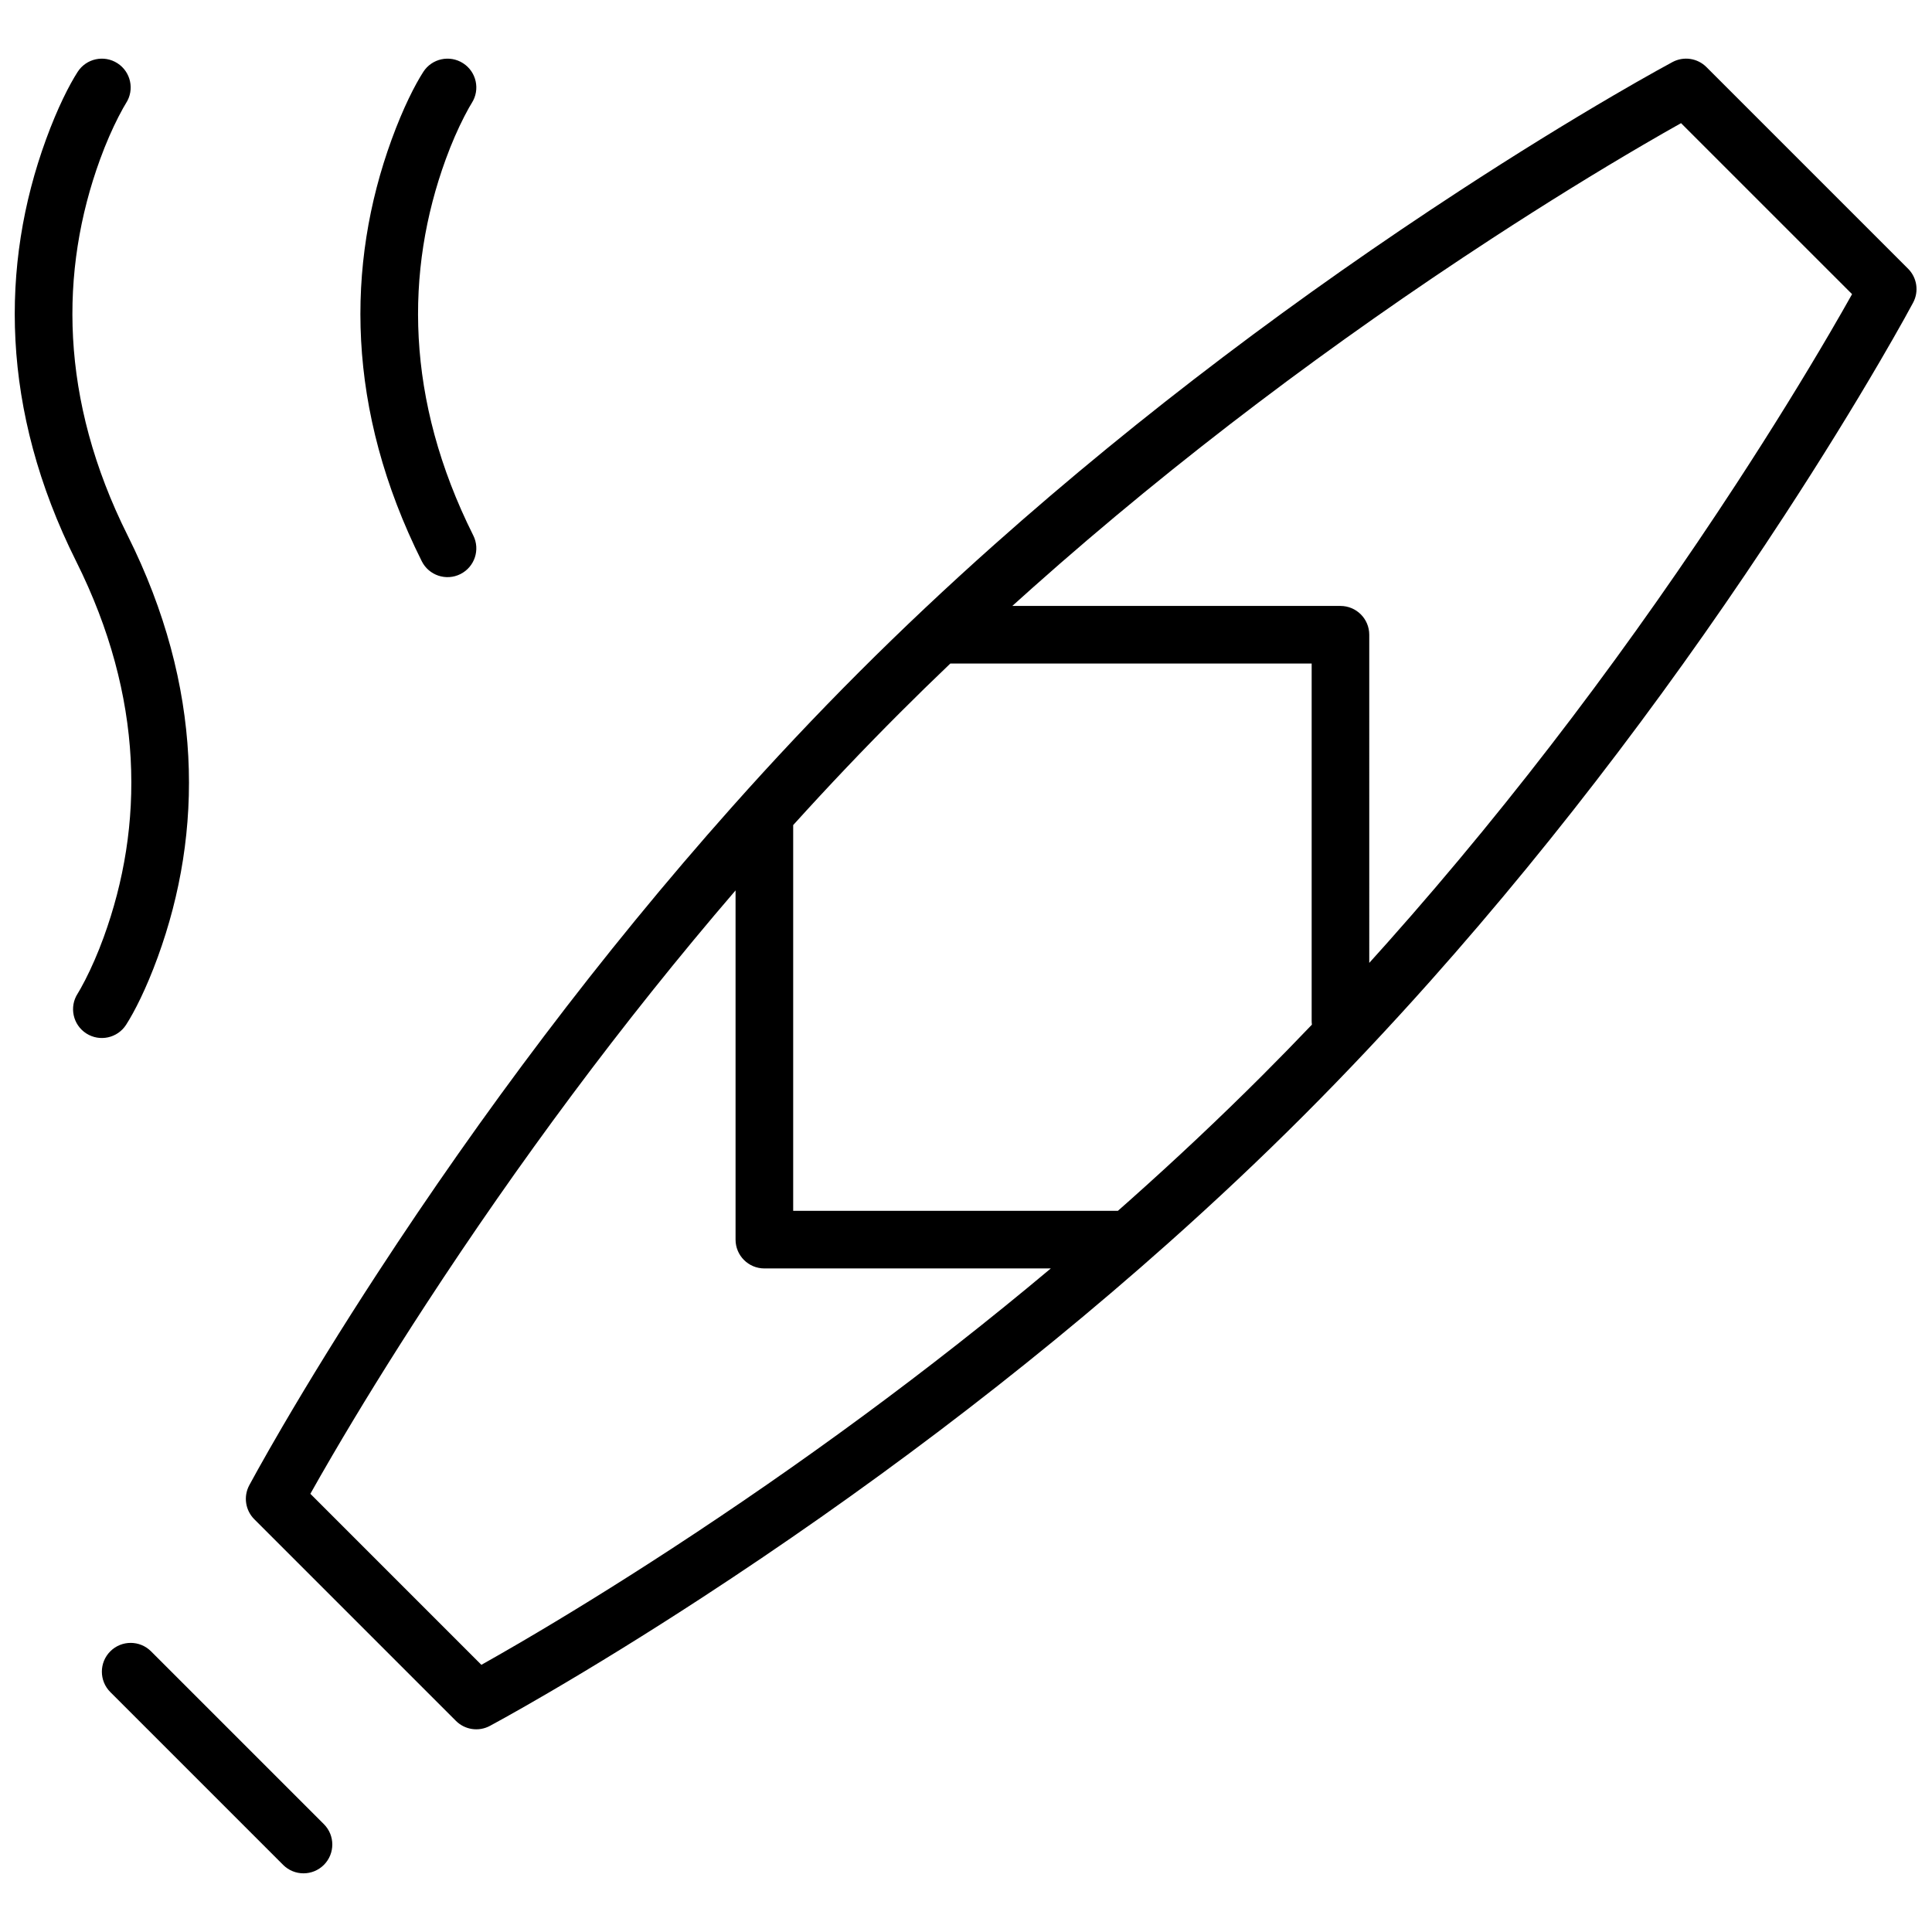 <?xml version="1.0" encoding="UTF-8"?>
<!-- Uploaded to: ICON Repo, www.iconrepo.com, Generator: ICON Repo Mixer Tools -->
<svg width="800px" height="800px" version="1.1" viewBox="144 144 512 512" xmlns="http://www.w3.org/2000/svg">
 <defs>
  <clipPath id="a">
   <path d="m148.09 159h503.81v482h-503.81z"/>
  </clipPath>
 </defs>
 <g clip-path="url(#a)">
  <path d="m648.74 228.33c-1.848 3.309-4.031 7.141-6.551 11.453-7.184 12.293-15.609 25.98-25.219 40.711-27.453 42.09-58.91 84.172-93.902 123.48-11.031 12.391-22.27 24.332-33.707 35.77s-23.379 22.676-35.77 33.707c-39.305 34.992-81.391 66.449-123.48 93.902-14.734 9.609-28.422 18.035-40.715 25.219-4.312 2.519-8.145 4.703-11.453 6.547-2 1.117-3.391 1.875-4.129 2.266-2.965 1.582-6.613 1.039-8.988-1.336l-53.434-53.434c-2.375-2.379-2.918-6.027-1.34-8.992 0.395-0.738 1.152-2.125 2.266-4.125 1.844-3.312 4.031-7.144 6.547-11.457 7.184-12.289 15.613-25.977 25.223-40.711 27.453-42.086 58.91-84.172 93.902-123.48 11.027-12.391 22.266-24.332 33.703-35.77s23.379-22.676 35.77-33.707c39.309-34.992 81.395-66.445 123.48-93.898 14.734-9.613 28.422-18.039 40.715-25.223 4.309-2.519 8.141-4.703 11.453-6.547 2-1.113 3.391-1.871 4.125-2.266 2.965-1.582 6.617-1.039 8.992 1.34l53.434 53.434c2.375 2.375 2.918 6.023 1.336 8.988-0.391 0.738-1.148 2.129-2.262 4.129zm-157.07 187.21c-0.043-0.332-0.066-0.672-0.066-1.02v-94.672h-95.762c-4.523 4.312-8.973 8.656-13.344 13.031-9.57 9.57-19.008 19.508-28.297 29.777v102.23h86.047c1.07-0.941 2.133-1.887 3.199-2.832 12.172-10.84 23.898-21.875 35.125-33.098 4.394-4.398 8.762-8.867 13.098-13.414zm15.199-16.363c1.605-1.773 3.203-3.555 4.801-5.348 34.445-38.695 65.453-80.184 92.516-121.67 9.469-14.516 17.766-27.992 24.828-40.074 2.199-3.769 4.137-7.156 5.805-10.129l-45.324-45.32c-2.973 1.664-6.359 3.602-10.129 5.805-12.082 7.059-25.555 15.355-40.074 24.824-41.488 27.062-82.977 58.074-121.67 92.52-1.793 1.594-3.574 3.195-5.348 4.797h86.961c4.215 0 7.633 3.418 7.633 7.637zm-84.379 80.973h-75.926c-4.215 0-7.633-3.418-7.633-7.633v-92.547c-30.281 35.219-57.758 72.461-82.051 109.7-9.469 14.52-17.766 27.992-24.824 40.074-2.203 3.769-4.141 7.156-5.805 10.129l45.32 45.324c2.977-1.668 6.363-3.606 10.129-5.805 12.082-7.062 25.559-15.359 40.074-24.828 34.09-22.234 68.176-47.137 100.71-74.418zm-192.66 147.27c2.981 2.981 2.981 7.812 0 10.797-2.984 2.981-7.816 2.981-10.797 0l-45.801-45.801c-2.981-2.984-2.981-7.816 0-10.797 2.981-2.981 7.812-2.981 10.793 0zm-52.414-211.84c-2.277 3.543-7 4.57-10.547 2.293-3.547-2.281-4.574-7.004-2.293-10.551 0.344-0.539 1.055-1.766 2.012-3.629 1.648-3.219 3.312-6.984 4.871-11.258 10.777-29.535 10.777-63.574-7.289-99.707-20.102-40.203-20.102-78.539-7.977-111.77 3.066-8.41 6.184-14.488 8.383-17.906 2.277-3.547 7-4.574 10.547-2.293 3.547 2.277 4.574 7 2.293 10.547-0.344 0.539-1.055 1.766-2.012 3.633-1.648 3.215-3.312 6.984-4.871 11.254-10.777 29.535-10.777 63.574 7.289 99.707 20.102 40.203 20.102 78.539 7.977 111.77-3.066 8.41-6.184 14.488-8.383 17.91zm92.008-129.68c1.887 3.773 0.359 8.355-3.414 10.242-3.769 1.887-8.355 0.355-10.238-3.414-20.102-40.203-20.102-78.539-7.977-111.77 3.066-8.41 6.184-14.488 8.383-17.906 2.277-3.547 7-4.574 10.547-2.293 3.547 2.277 4.574 7 2.293 10.547-0.344 0.539-1.055 1.766-2.012 3.633-1.648 3.215-3.312 6.984-4.871 11.254-10.777 29.535-10.777 63.574 7.289 99.707z" fill-rule="evenodd"/>
 </g>
</svg>
